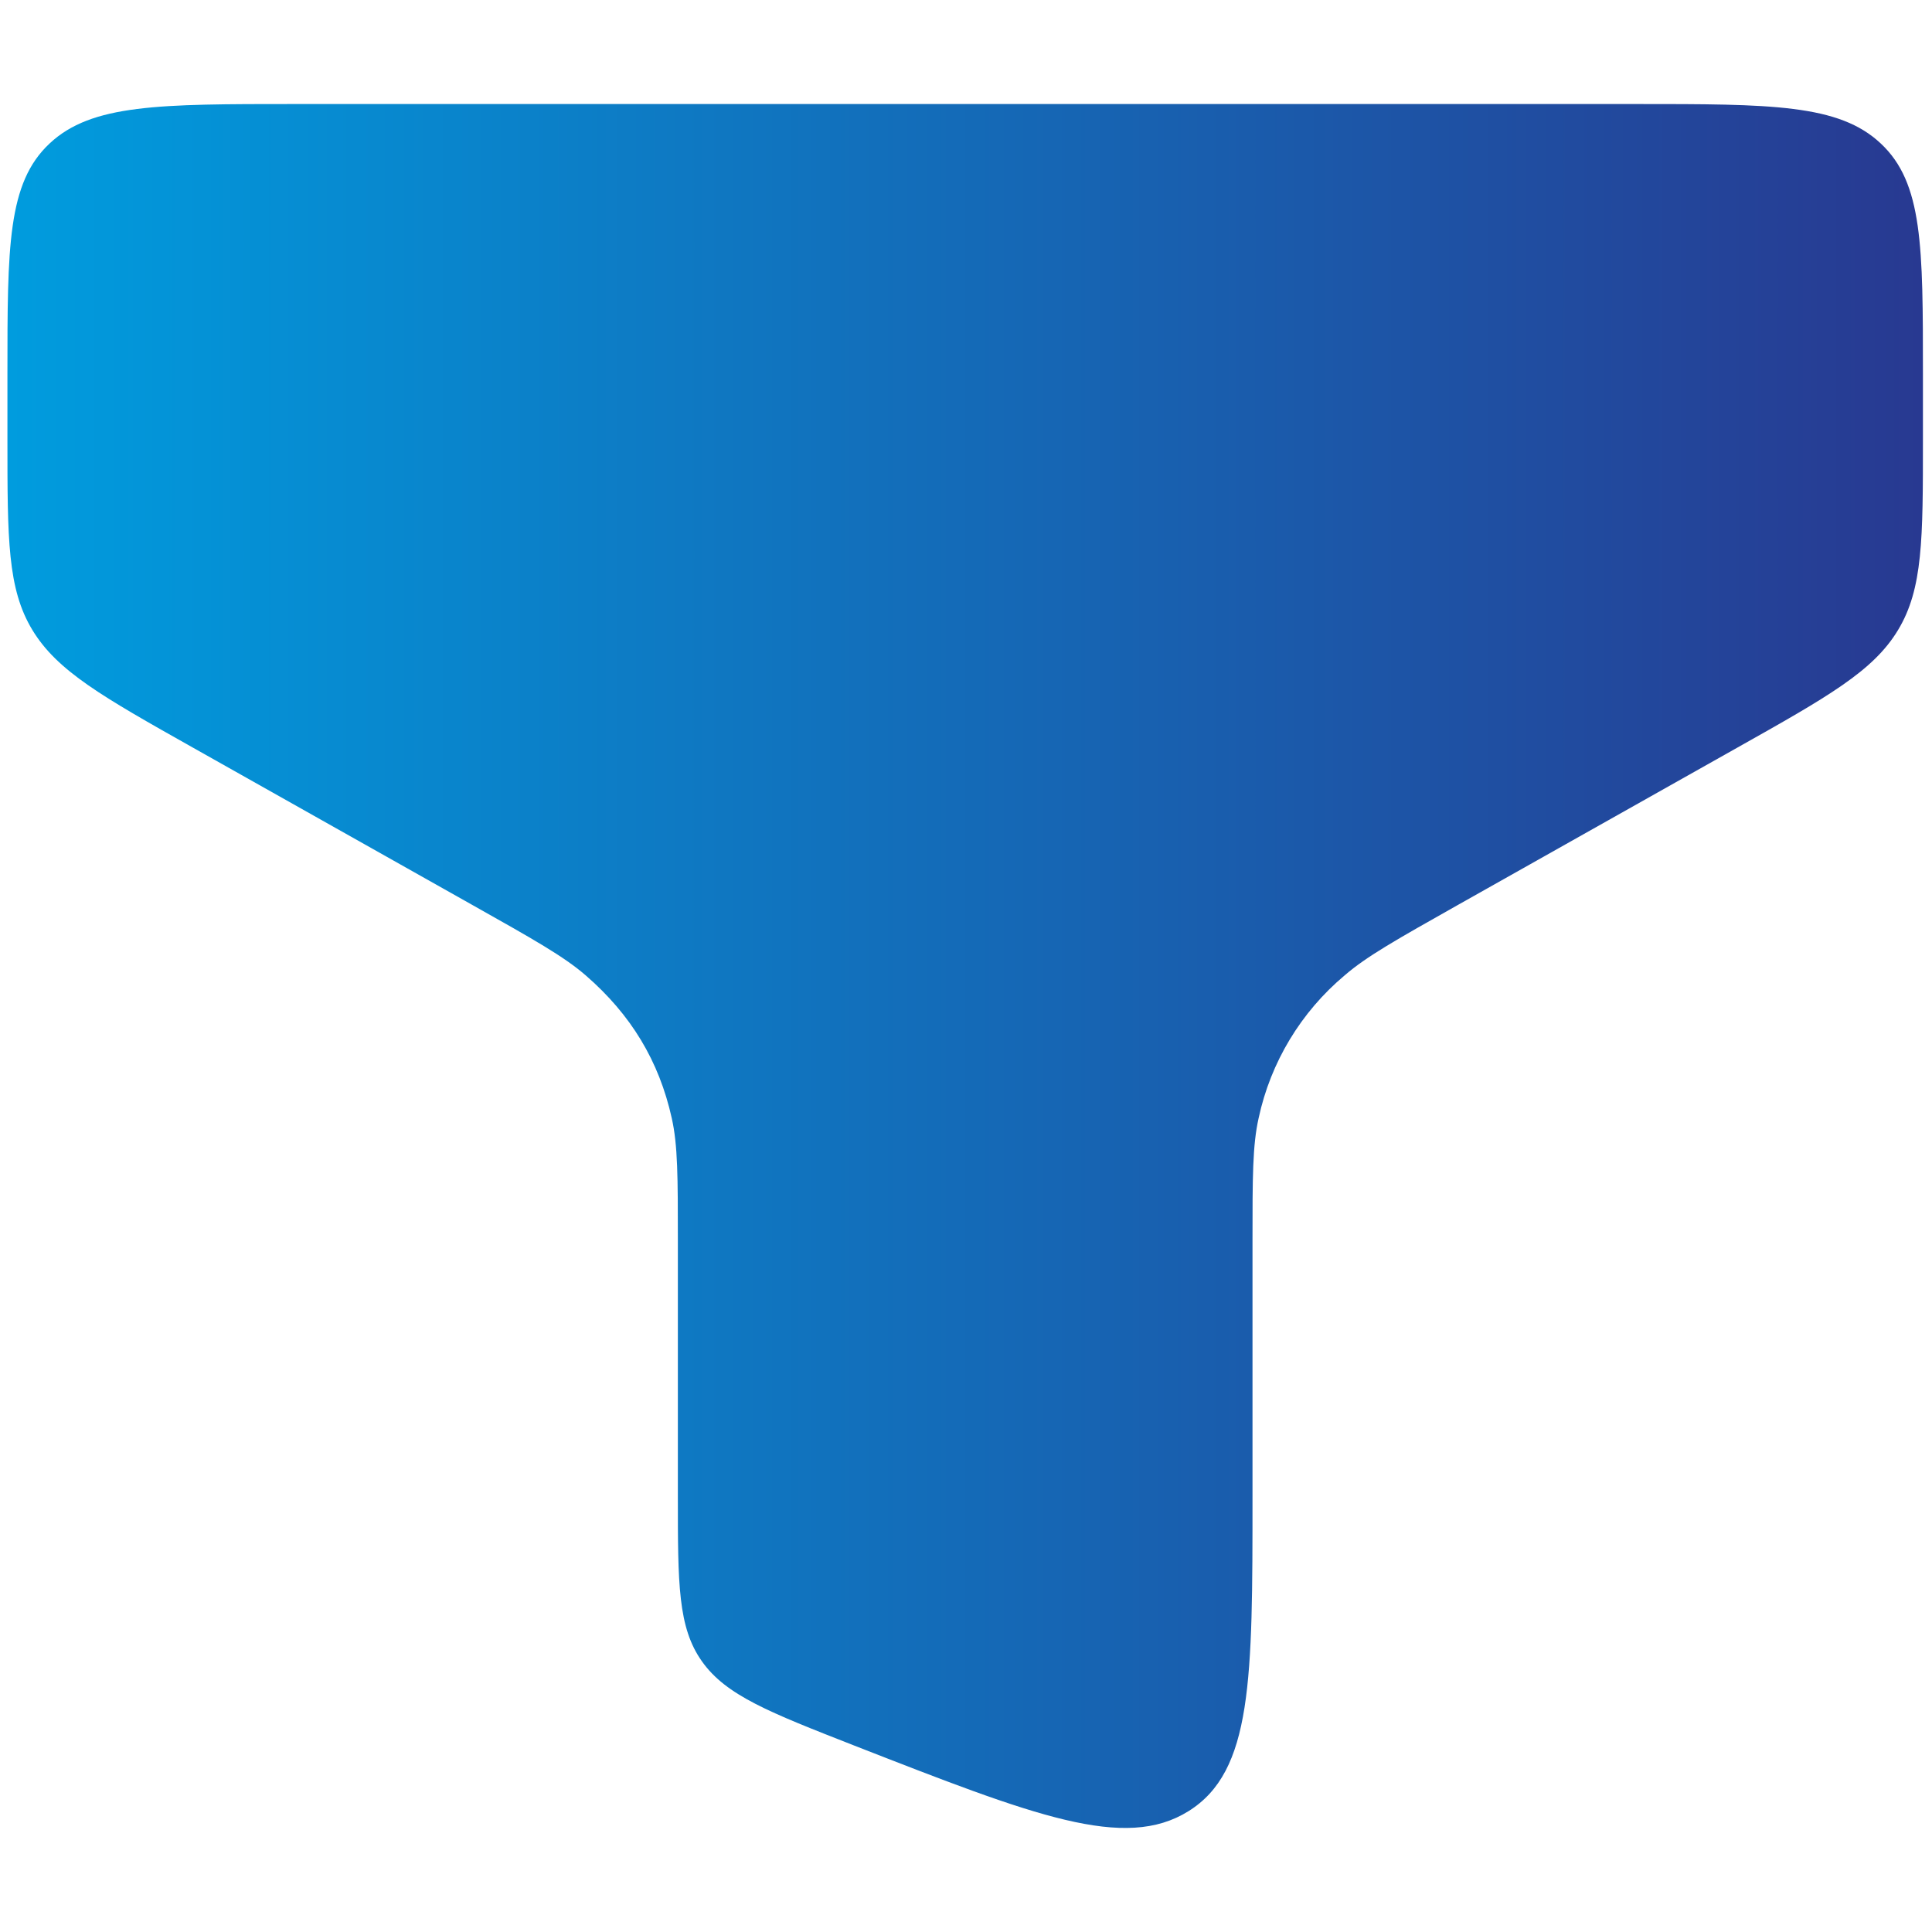 <svg width="65" height="65" viewBox="0 0 65 65" fill="none" xmlns="http://www.w3.org/2000/svg">
<rect width="65" height="65" fill="white"/>
<path d="M44.438 45.433L45.152 45.433L45.152 46.529L44.438 47.243L44.438 45.433ZM43.724 44.957C43.724 44.641 43.849 44.339 44.072 44.115C44.296 43.892 44.599 43.767 44.914 43.767C45.23 43.767 45.533 43.892 45.756 44.115C45.979 44.339 46.105 44.641 46.105 44.957L46.105 45.576L46.819 44.871C46.767 43.857 45.938 43.052 44.914 43.052C43.862 43.052 43.01 43.905 43.01 44.957L43.01 48.671L43.724 47.957L43.724 44.957ZM49.895 43L50.5 43.605L48.248 45.857L48.248 49.957C48.248 51.405 47.076 52.576 45.629 52.576C44.519 52.576 43.576 51.886 43.191 50.91L41.105 53L40.5 52.391L49.895 43ZM45.629 49.481C45.891 49.481 46.105 49.267 46.105 49.005L46.105 48L45.152 48.952L45.152 49.005C45.152 49.267 45.367 49.481 45.629 49.481ZM47.533 46.571L46.819 47.286L46.819 49.005C46.819 49.321 46.694 49.623 46.47 49.847C46.247 50.07 45.944 50.195 45.629 50.195C45.152 50.195 44.767 49.924 44.567 49.538L43.762 50.343C43.852 50.772 44.086 51.157 44.426 51.434C44.766 51.71 45.19 51.861 45.629 51.862C46.681 51.862 47.533 51.01 47.533 49.957L47.533 46.571Z" fill="white"/>
<path d="M55.028 3.5H9.917C5.361 3.5 3.082 3.5 1.668 4.828C0.25 6.155 0.25 8.295 0.25 12.571V14.794C0.25 18.136 0.25 19.808 1.088 21.193C1.926 22.579 3.45 23.442 6.508 25.163L15.894 30.448C17.943 31.601 18.971 32.178 19.706 32.816C21.233 34.14 22.174 35.7 22.6 37.617C22.806 38.532 22.806 39.609 22.806 41.758V50.361C22.806 53.29 22.806 54.756 23.618 55.897C24.43 57.041 25.873 57.605 28.754 58.733C34.809 61.098 37.834 62.28 39.987 60.934C42.139 59.59 42.139 56.513 42.139 50.358V41.755C42.139 39.609 42.139 38.532 42.346 37.614C42.75 35.736 43.77 34.047 45.242 32.813C45.974 32.178 47.002 31.601 49.051 30.445L58.438 25.16C61.492 23.443 63.023 22.582 63.857 21.197C64.695 19.811 64.695 18.136 64.695 14.791V12.567C64.695 8.295 64.695 6.155 63.277 4.828C61.866 3.5 59.588 3.5 55.028 3.5Z" fill="url(#paint0_linear_542_260)"/>
<defs>
<linearGradient id="paint0_linear_542_260" x1="0.25" y1="32.5" x2="64.695" y2="32.5" gradientUnits="userSpaceOnUse">
<stop stop-color="#009CDE"/>
<stop offset="1" stop-color="#283991"/>
</linearGradient>
</defs>
</svg>
